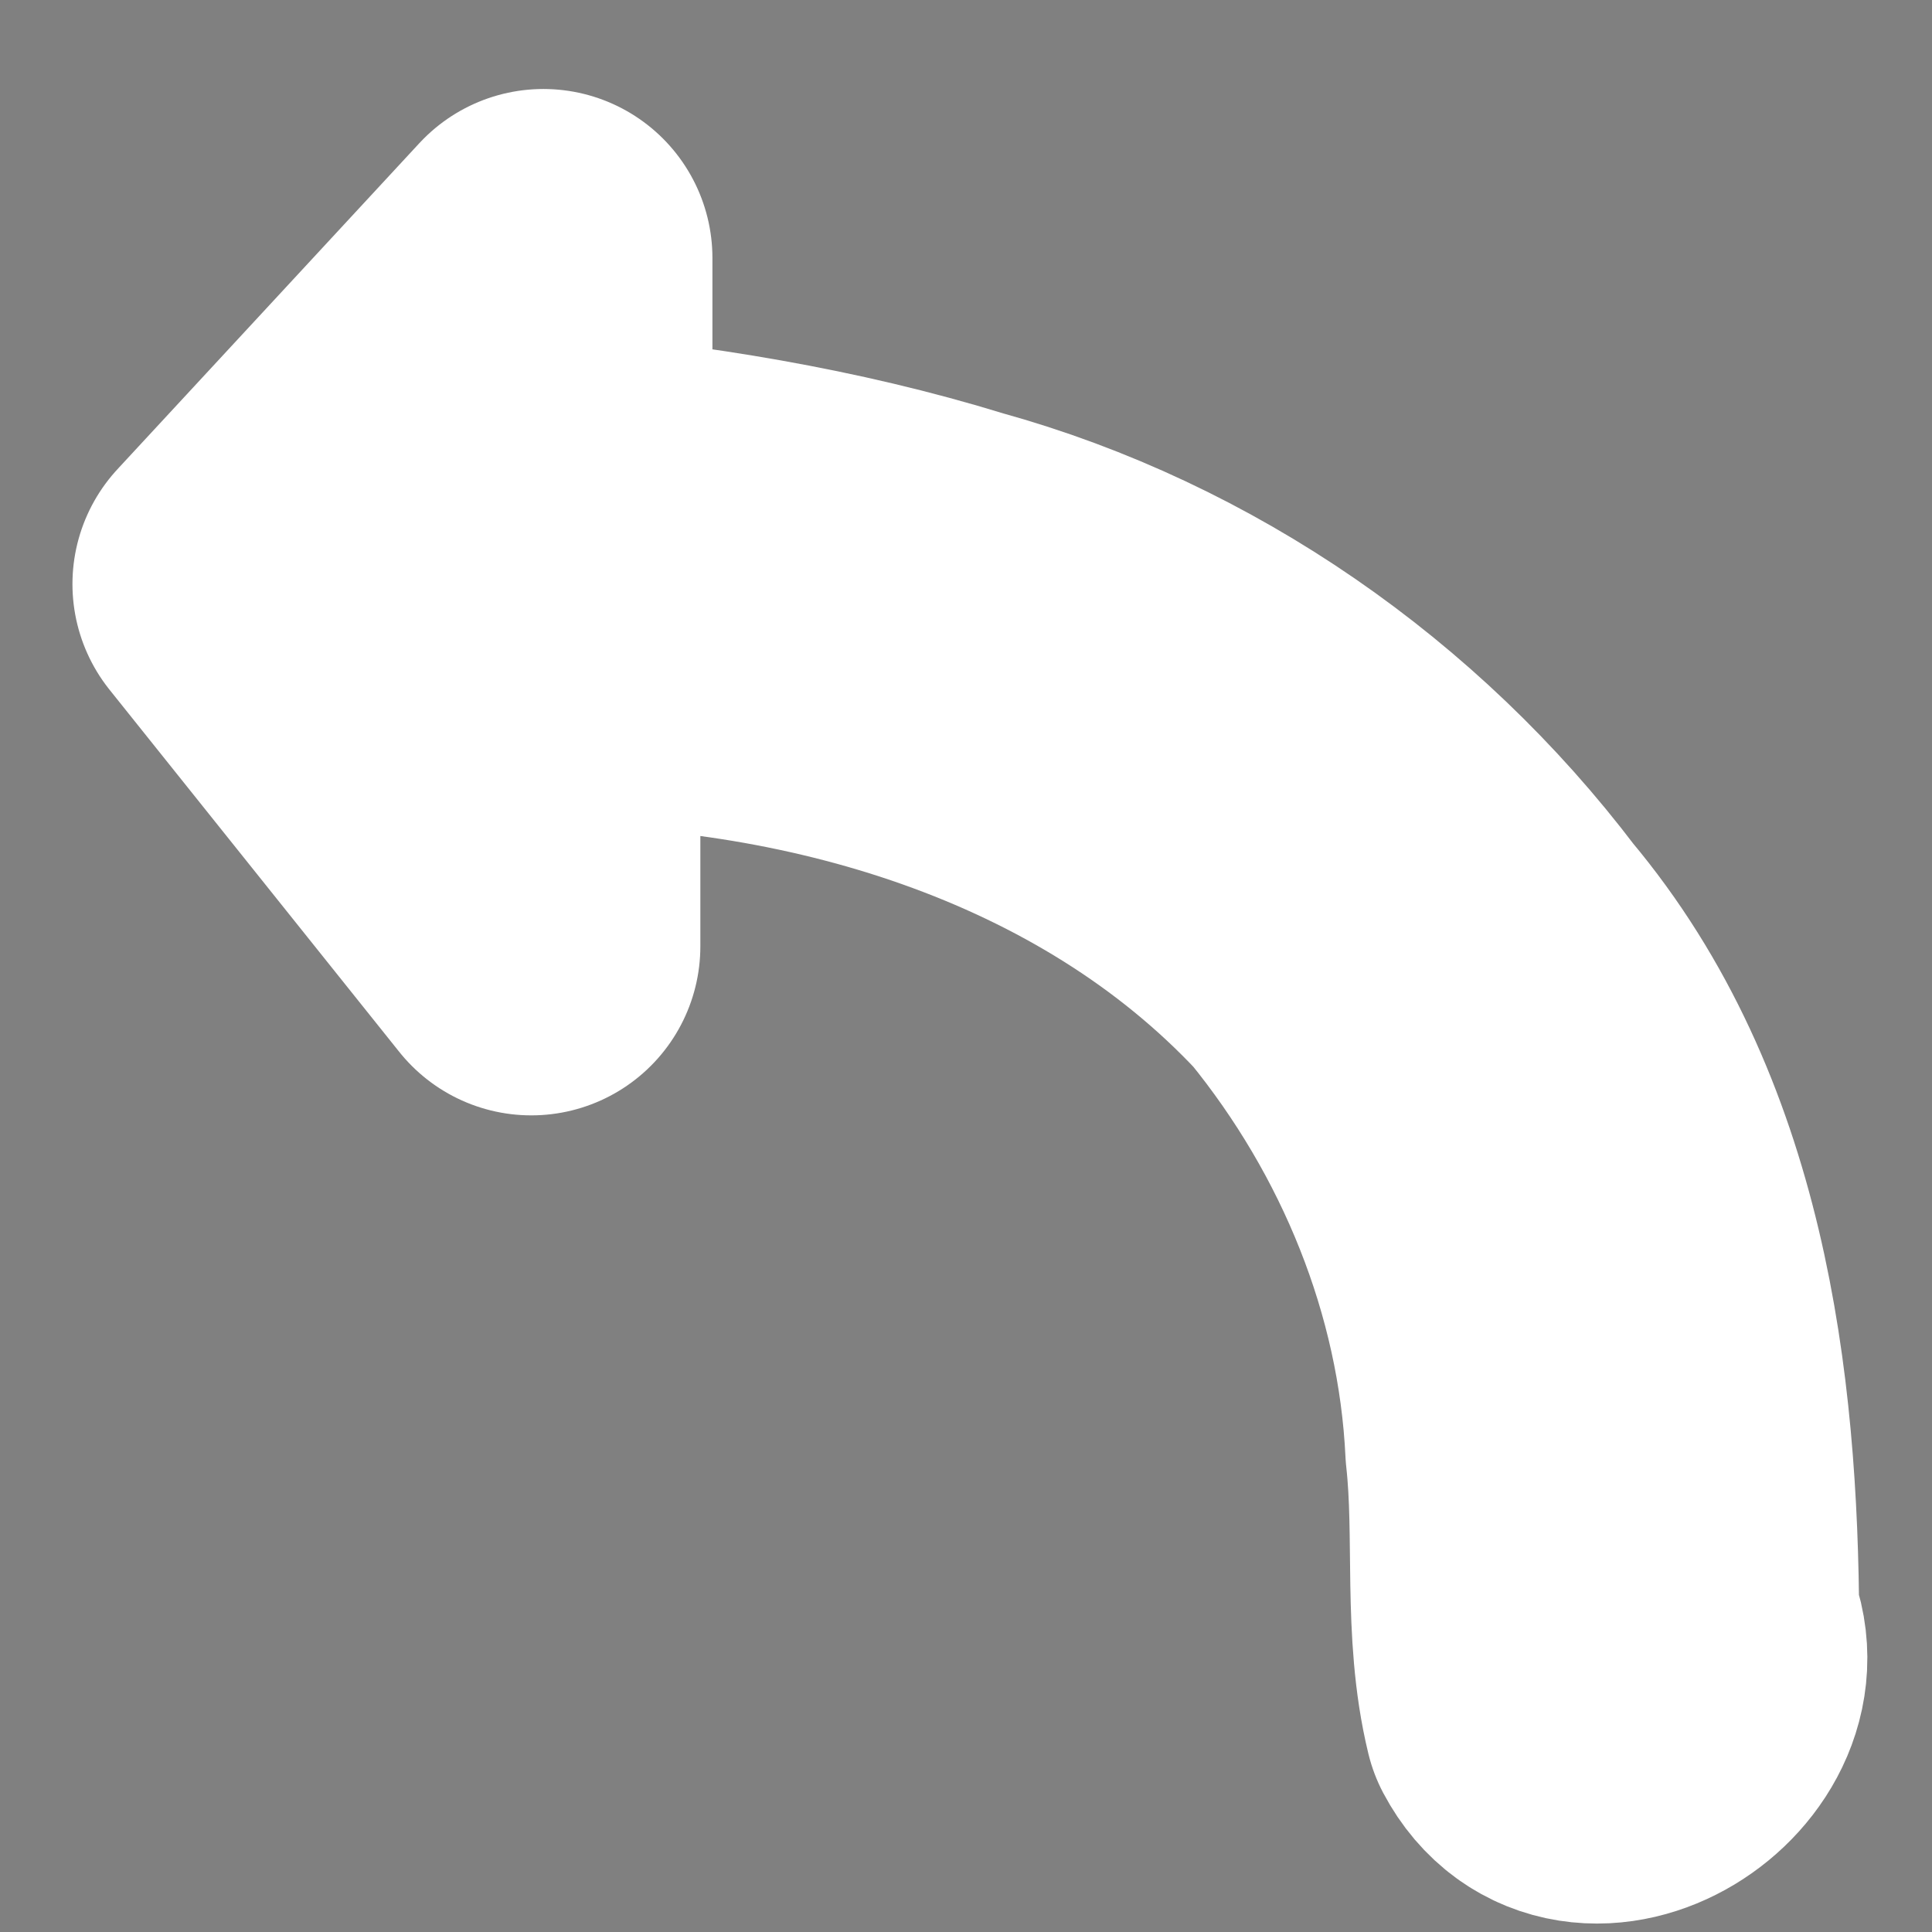 <?xml version="1.0" encoding="UTF-8" standalone="no"?>
<svg
   width="16"
   height="16"
   version="1.1"
   id="svg4"
   sodipodi:docname="back.svg"
   inkscape:version="1.1.2 (b8e25be833, 2022-02-05)"
   xmlns:inkscape="http://www.inkscape.org/namespaces/inkscape"
   xmlns:sodipodi="http://sodipodi.sourceforge.net/DTD/sodipodi-0.dtd"
   xmlns="http://www.w3.org/2000/svg"
   xmlns:svg="http://www.w3.org/2000/svg">
  <rect width="100%" height="100%" fill="#808080" stroke="none"/>
  <defs
     id="defs8">
    <inkscape:path-effect
       effect="fill_between_many"
       method="originald"
       linkedpaths="#path2,0,1|"
       id="path-effect898" />
  </defs>
  <sodipodi:namedview
     id="namedview6"
     pagecolor="#ffff2a"
     bordercolor="#666666"
     borderopacity="1.0"
     inkscape:pageshadow="2"
     inkscape:pageopacity="0"
     inkscape:pagecheckerboard="0"
     showgrid="false"
     inkscape:zoom="17.279922"
     inkscape:cx="7.5810527"
     inkscape:cy="6.3078988"
     inkscape:window-width="1920"
     inkscape:window-height="986"
     inkscape:window-x="-11"
     inkscape:window-y="-11"
     inkscape:window-maximized="1"
     inkscape:current-layer="svg4"
     showguides="true"
     inkscape:guide-bbox="true">
    <sodipodi:guide
       position="-6.887,16.145"
       orientation="0.707,-0.707"
       id="guide821" />
  </sodipodi:namedview>
  <path
     inkscape:original-d="M 0,0"
     inkscape:path-effect="#path-effect898"
     d="m 2,4.837 c 0.8,1 1.6,2 2.4,3 0,-0.8 0,-1.6 0,-2.4 2.371,-0.022 4.884,0.705 6.539,2.477 0.941,1.155 1.531,2.591 1.602,4.084 0.081,0.729 -0.021,1.484 0.152,2.196 0.425,0.802 1.674,0.014 1.304,-0.748 C 13.991,11.501 13.729,9.406 12.433,7.862 11.31,6.379 9.712,5.264 7.914,4.767 6.805,4.425 5.654,4.243 4.5,4.137 c 0,-0.667 0,-1.333 0,-2 -0.833,0.9 -1.667,1.8 -2.5,2.7 z"
     id="path900" />
  <path
     id="path2"
     style="line-height:normal;-inkscape-font-specification:Sans;text-indent:0;text-align:start;text-transform:none;stroke:#ffffff;stroke-width:2.8;stroke-linecap:round;stroke-linejoin:round;stroke-miterlimit:4;stroke-dasharray:none;stroke-opacity:1;paint-order:stroke fill markers"
     d="m 2,4.837 c 0.8,1 1.6,2 2.4,3 0,-0.8 0,-1.6 0,-2.4 2.371,-0.022 4.884,0.705 6.539,2.477 0.941,1.155 1.531,2.591 1.602,4.084 0.081,0.729 -0.021,1.484 0.152,2.196 0.425,0.802 1.674,0.014 1.304,-0.748 C 13.991,11.501 13.729,9.406 12.433,7.862 11.31,6.379 9.712,5.264 7.914,4.767 6.805,4.425 5.654,4.243 4.5,4.137 c 0,-0.667 0,-1.333 0,-2 -0.833,0.9 -1.667,1.8 -2.5,2.7 z" />
</svg>
